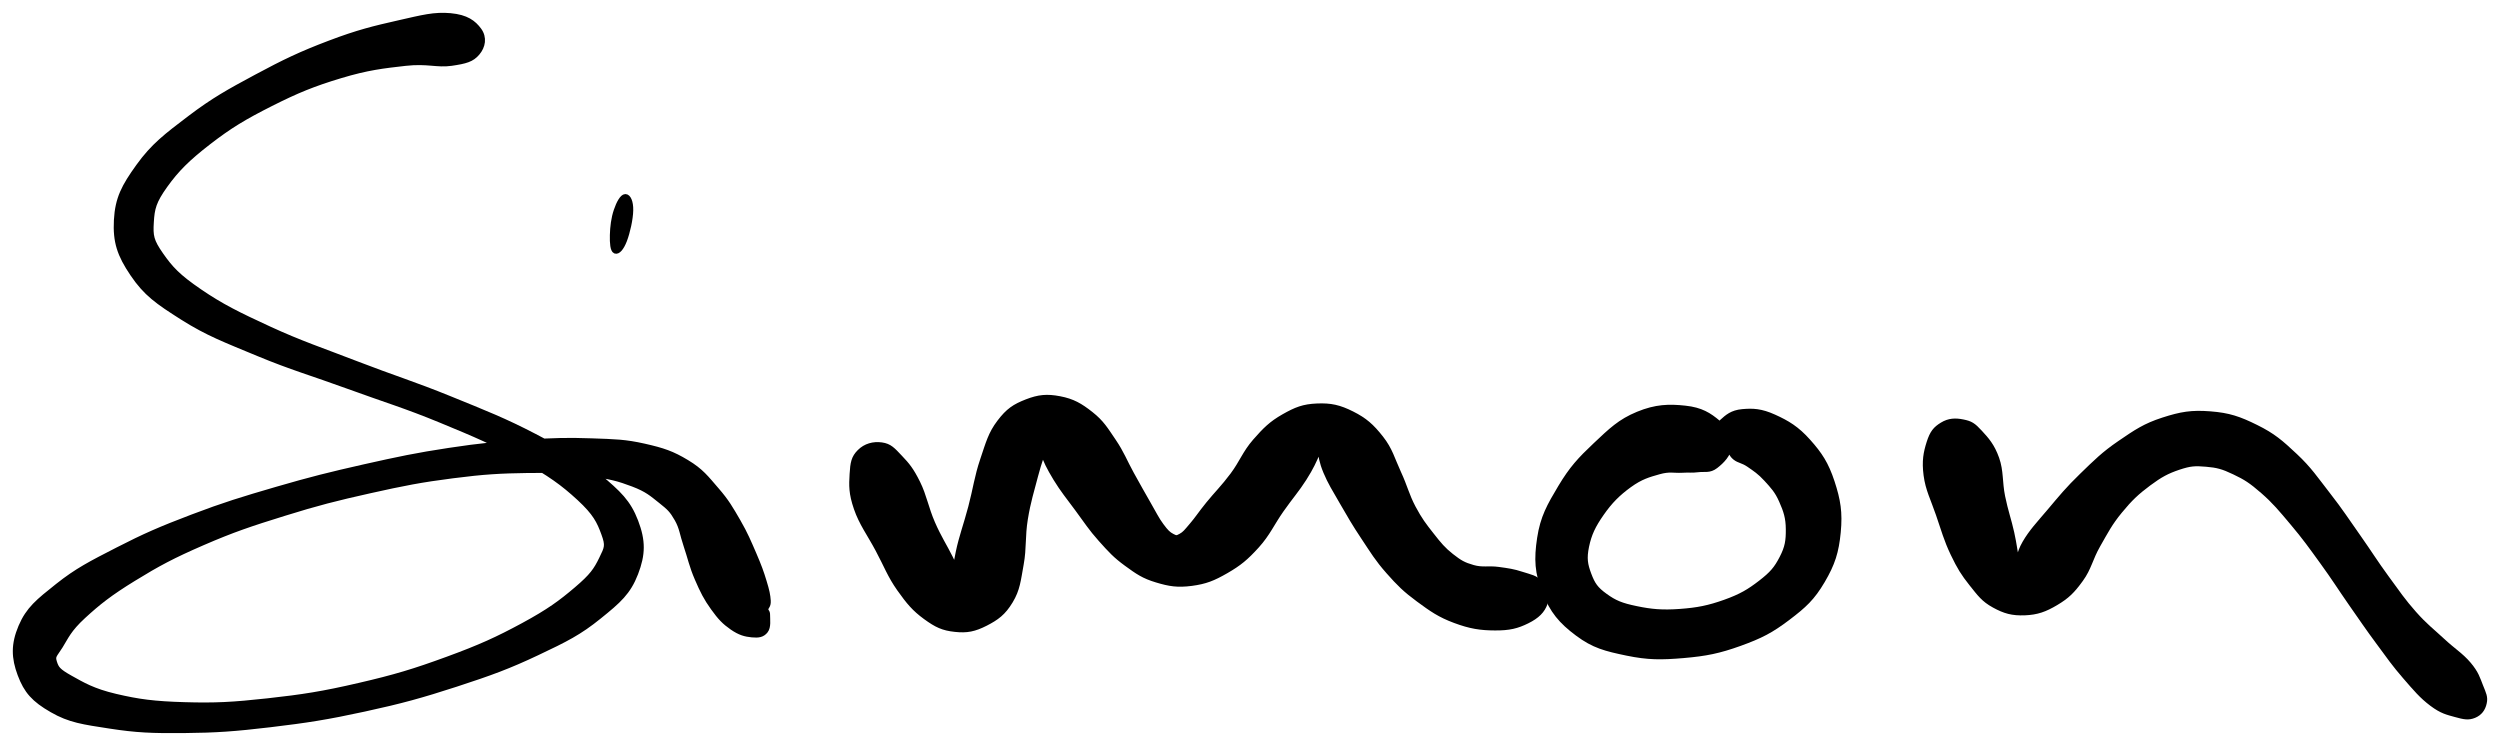 <svg xmlns="http://www.w3.org/2000/svg" id="canvas" viewBox="460.179 264.352 487.737 145.531"><path d="M 553.65,270.25 C 552.59 268.80, 551.18 267.71, 548.04 267.42 C 544.89 267.14, 542.65 267.75, 537.93 268.82 C 533.21 269.89, 529.99 270.66, 524.45 272.77 C 518.90 274.87, 515.65 276.43, 510.21 279.35 C 504.77 282.27, 501.85 283.89, 497.25 287.37 C 492.65 290.86, 490.08 292.80, 487.21 296.79 C 484.34 300.77, 483.13 303.10, 482.90 307.30 C 482.68 311.51, 483.50 314.03, 486.08 317.83 C 488.66 321.63, 490.89 323.19, 495.80 326.30 C 500.70 329.40, 504.13 330.67, 510.60 333.36 C 517.07 336.05, 521.04 337.15, 528.15 339.74 C 535.27 342.34, 539.39 343.54, 546.18 346.35 C 552.97 349.15, 556.70 350.73, 562.10 353.77 C 567.50 356.81, 570.00 358.60, 573.18 361.53 C 576.35 364.46, 577.10 366.06, 577.97 368.43 C 578.84 370.80, 578.61 371.20, 577.54 373.39 C 576.48 375.57, 575.70 376.74, 572.65 379.33 C 569.59 381.93, 567.30 383.63, 562.26 386.36 C 557.23 389.08, 553.88 390.61, 547.46 392.96 C 541.05 395.31, 537.22 396.47, 530.20 398.09 C 523.19 399.72, 519.21 400.34, 512.40 401.09 C 505.59 401.84, 502.10 402.02, 496.17 401.84 C 490.23 401.67, 487.18 401.26, 482.72 400.21 C 478.27 399.16, 476.27 397.93, 473.88 396.60 C 471.49 395.26, 471.18 394.77, 470.79 393.54 C 470.40 392.30, 470.81 392.22, 471.94 390.43 C 473.07 388.63, 473.57 387.20, 476.44 384.56 C 479.31 381.92, 481.61 380.09, 486.27 377.23 C 490.93 374.36, 493.88 372.78, 499.74 370.24 C 505.60 367.70, 509.07 366.54, 515.58 364.52 C 522.09 362.49, 525.73 361.57, 532.31 360.10 C 538.89 358.63, 542.31 357.96, 548.48 357.17 C 554.66 356.37, 557.85 356.21, 563.18 356.13 C 568.50 356.05, 571.01 356.23, 575.11 356.76 C 579.21 357.30, 580.88 357.74, 583.67 358.80 C 586.46 359.86, 587.35 360.71, 589.07 362.07 C 590.78 363.43, 591.26 363.87, 592.26 365.61 C 593.25 367.36, 593.25 368.47, 594.04 370.80 C 594.83 373.13, 595.15 374.82, 596.21 377.25 C 597.26 379.68, 597.94 381.04, 599.31 382.94 C 600.67 384.84, 601.51 385.71, 603.02 386.76 C 604.54 387.81, 605.57 388.07, 606.87 388.20 C 608.17 388.33, 608.92 388.19, 609.53 387.42 C 610.14 386.66, 609.91 385.21, 609.92 384.37 C 609.93 383.53, 609.56 383.77, 609.59 383.21 C 609.62 382.65, 610.11 382.64, 610.05 381.56 C 609.98 380.48, 609.81 379.62, 609.25 377.81 C 608.70 375.99, 608.27 374.81, 607.26 372.46 C 606.24 370.12, 605.63 368.60, 604.18 366.09 C 602.72 363.58, 601.97 362.22, 599.96 359.91 C 597.96 357.60, 596.98 356.24, 594.15 354.54 C 591.32 352.83, 589.54 352.23, 585.83 351.39 C 582.12 350.56, 580.20 350.53, 575.62 350.37 C 571.04 350.22, 568.52 350.25, 562.95 350.62 C 557.38 350.99, 554.13 351.27, 547.79 352.23 C 541.45 353.19, 537.99 353.92, 531.26 355.43 C 524.54 356.95, 520.88 357.86, 514.17 359.81 C 507.45 361.77, 503.91 362.85, 497.70 365.21 C 491.49 367.57, 488.38 368.93, 483.13 371.62 C 477.88 374.31, 475.21 375.67, 471.43 378.67 C 467.66 381.67, 465.73 383.18, 464.26 386.63 C 462.80 390.08, 462.89 392.68, 464.10 395.92 C 465.31 399.17, 466.81 400.85, 470.32 402.86 C 473.82 404.88, 476.45 405.20, 481.61 406.00 C 486.77 406.80, 489.85 406.93, 496.12 406.87 C 502.38 406.81, 505.91 406.56, 512.93 405.73 C 519.96 404.89, 523.99 404.27, 531.24 402.69 C 538.48 401.12, 542.40 400.03, 549.15 397.84 C 555.90 395.64, 559.40 394.36, 564.98 391.72 C 570.55 389.09, 573.20 387.76, 577.04 384.65 C 580.89 381.55, 582.76 379.91, 584.19 376.20 C 585.62 372.48, 585.65 369.87, 584.20 366.08 C 582.75 362.29, 580.89 360.58, 576.94 357.25 C 572.99 353.93, 570.24 352.48, 564.44 349.45 C 558.63 346.42, 554.84 344.94, 547.91 342.12 C 540.99 339.30, 536.85 338.06, 529.81 335.34 C 522.77 332.62, 518.85 331.35, 512.72 328.53 C 506.58 325.70, 503.36 324.11, 499.13 321.22 C 494.90 318.33, 493.46 316.77, 491.57 314.06 C 489.68 311.35, 489.52 310.40, 489.69 307.69 C 489.85 304.98, 490.17 303.64, 492.40 300.52 C 494.64 297.40, 496.76 295.28, 500.87 292.10 C 504.98 288.92, 507.81 287.22, 512.96 284.62 C 518.11 282.02, 521.35 280.70, 526.61 279.12 C 531.88 277.53, 534.96 277.19, 539.28 276.70 C 543.61 276.22, 545.42 277.10, 548.22 276.70 C 551.03 276.29, 552.23 275.96, 553.31 274.68 C 554.40 273.39, 554.70 271.70, 553.65 270.25" style="stroke: black; fill: black;"/><path d="M 583.22,305.39 C 583.26 303.69, 582.74 302.70, 582.18 302.71 C 581.62 302.72, 580.91 303.94, 580.41 305.45 C 579.90 306.95, 579.70 308.65, 579.66 310.22 C 579.62 311.80, 579.74 313.12, 580.21 313.33 C 580.68 313.53, 581.40 312.82, 582.01 311.23 C 582.61 309.65, 583.19 307.10, 583.22 305.39" style="stroke: black; fill: black;"/><path d="M 627.89,352.51 C 626.74 353.65, 626.56 354.66, 626.43 356.86 C 626.30 359.06, 626.24 360.57, 627.25 363.51 C 628.26 366.46, 629.80 368.45, 631.47 371.59 C 633.15 374.73, 633.78 376.59, 635.63 379.22 C 637.49 381.84, 638.57 383.13, 640.74 384.72 C 642.91 386.30, 644.15 386.88, 646.49 387.13 C 648.83 387.39, 650.28 387.08, 652.45 385.98 C 654.61 384.87, 655.92 383.93, 657.31 381.62 C 658.70 379.31, 658.82 377.62, 659.40 374.41 C 659.98 371.21, 659.65 369.04, 660.21 365.59 C 660.77 362.15, 661.45 360.08, 662.20 357.19 C 662.94 354.30, 663.61 352.95, 663.94 351.15 C 664.27 349.36, 664.00 348.66, 663.85 348.22 C 663.70 347.78, 663.25 348.09, 663.20 348.96 C 663.16 349.82, 663.04 350.80, 663.63 352.55 C 664.22 354.30, 664.81 355.49, 666.15 357.71 C 667.50 359.92, 668.61 361.25, 670.36 363.62 C 672.12 365.99, 673.00 367.42, 674.92 369.56 C 676.84 371.70, 677.77 372.74, 679.95 374.33 C 682.13 375.92, 683.30 376.74, 685.83 377.50 C 688.37 378.27, 689.92 378.51, 692.64 378.16 C 695.35 377.80, 696.85 377.20, 699.40 375.73 C 701.94 374.26, 703.23 373.20, 705.38 370.83 C 707.53 368.45, 708.31 366.48, 710.15 363.86 C 712.00 361.23, 713.20 359.92, 714.61 357.70 C 716.02 355.49, 716.56 354.20, 717.19 352.77 C 717.83 351.35, 717.67 350.71, 717.77 350.57 C 717.87 350.43, 717.48 350.90, 717.70 352.07 C 717.91 353.24, 717.99 354.37, 718.85 356.42 C 719.71 358.47, 720.54 359.76, 722.01 362.32 C 723.49 364.88, 724.41 366.50, 726.22 369.21 C 728.02 371.91, 728.89 373.41, 731.03 375.83 C 733.17 378.25, 734.32 379.39, 736.92 381.31 C 739.53 383.23, 741.06 384.31, 744.04 385.42 C 747.02 386.53, 749.01 386.84, 751.83 386.85 C 754.64 386.87, 756.16 386.48, 758.12 385.51 C 760.08 384.54, 761.11 383.49, 761.62 382.02 C 762.14 380.55, 761.62 379.29, 760.70 378.16 C 759.78 377.03, 758.68 376.92, 757.04 376.38 C 755.40 375.84, 754.40 375.71, 752.50 375.45 C 750.60 375.19, 749.38 375.60, 747.55 375.07 C 745.71 374.55, 744.95 374.10, 743.33 372.83 C 741.72 371.56, 740.95 370.62, 739.46 368.72 C 737.97 366.83, 737.17 365.80, 735.88 363.38 C 734.60 360.95, 734.29 359.32, 733.03 356.60 C 731.78 353.89, 731.40 352.12, 729.59 349.82 C 727.77 347.51, 726.44 346.33, 723.95 345.08 C 721.46 343.83, 719.80 343.46, 717.14 343.57 C 714.47 343.68, 713.05 344.25, 710.63 345.62 C 708.21 347.00, 707.02 348.19, 705.03 350.46 C 703.05 352.74, 702.50 354.56, 700.68 357.01 C 698.86 359.45, 697.53 360.71, 695.93 362.68 C 694.34 364.64, 693.79 365.57, 692.71 366.82 C 691.64 368.08, 691.33 368.51, 690.56 368.93 C 689.79 369.36, 689.63 369.37, 688.86 368.96 C 688.10 368.56, 687.68 368.16, 686.75 366.90 C 685.82 365.65, 685.39 364.69, 684.22 362.67 C 683.06 360.65, 682.28 359.25, 680.92 356.80 C 679.57 354.35, 679.02 352.77, 677.44 350.44 C 675.85 348.10, 675.11 346.80, 673.01 345.14 C 670.91 343.48, 669.43 342.63, 666.92 342.15 C 664.41 341.67, 662.83 341.83, 660.48 342.74 C 658.13 343.66, 656.89 344.46, 655.17 346.73 C 653.45 349.00, 653.01 350.77, 651.89 354.09 C 650.77 357.40, 650.52 359.72, 649.57 363.31 C 648.62 366.90, 647.78 369.03, 647.15 372.03 C 646.53 375.03, 646.31 376.50, 646.44 378.30 C 646.58 380.09, 647.36 380.53, 647.83 381.01 C 648.29 381.49, 648.74 381.26, 648.76 380.70 C 648.78 380.13, 648.57 379.68, 647.94 378.18 C 647.30 376.67, 646.75 375.54, 645.59 373.18 C 644.42 370.83, 643.39 369.34, 642.11 366.41 C 640.84 363.49, 640.49 361.12, 639.22 358.56 C 637.95 356.00, 637.18 355.09, 635.77 353.61 C 634.36 352.12, 633.75 351.38, 632.17 351.16 C 630.59 350.94, 629.03 351.36, 627.89 352.51" style="stroke: black; fill: black;"/><path d="M 797.57,351.28 C 797.66 349.59, 797.10 348.27, 795.37 346.82 C 793.64 345.36, 792.05 344.32, 788.93 343.99 C 785.80 343.65, 783.24 343.71, 779.74 345.15 C 776.24 346.59, 774.45 348.35, 771.43 351.20 C 768.41 354.05, 766.82 355.77, 764.64 359.40 C 762.47 363.03, 761.18 365.28, 760.56 369.36 C 759.94 373.44, 760.08 376.09, 761.56 379.80 C 763.03 383.52, 764.73 385.56, 767.94 387.95 C 771.14 390.34, 773.46 390.91, 777.59 391.77 C 781.72 392.62, 784.20 392.61, 788.61 392.24 C 793.01 391.86, 795.53 391.35, 799.60 389.89 C 803.67 388.42, 805.72 387.36, 808.95 384.91 C 812.17 382.47, 813.76 381.02, 815.73 377.67 C 817.70 374.32, 818.43 372.03, 818.80 368.18 C 819.17 364.33, 818.77 361.94, 817.61 358.40 C 816.44 354.86, 815.23 353.02, 812.96 350.48 C 810.70 347.94, 808.85 346.87, 806.28 345.70 C 803.71 344.54, 802.13 344.49, 800.11 344.67 C 798.09 344.85, 797.16 345.71, 796.17 346.60 C 795.19 347.48, 795.08 348.23, 795.17 349.09 C 795.27 349.95, 796.20 350.35, 796.66 350.91 C 797.12 351.48, 797.06 351.39, 797.47 351.93 C 797.88 352.48, 797.94 353.02, 798.71 353.64 C 799.49 354.25, 800.15 354.17, 801.37 355.00 C 802.58 355.84, 803.50 356.42, 804.78 357.82 C 806.06 359.23, 806.89 360.08, 807.75 362.04 C 808.62 363.99, 809.07 365.37, 809.08 367.61 C 809.10 369.84, 808.91 371.15, 807.83 373.23 C 806.75 375.32, 805.91 376.31, 803.69 378.03 C 801.46 379.75, 799.87 380.71, 796.71 381.84 C 793.56 382.96, 791.39 383.40, 787.92 383.65 C 784.46 383.90, 782.31 383.70, 779.39 383.09 C 776.47 382.49, 775.18 381.95, 773.34 380.62 C 771.49 379.29, 770.89 378.39, 770.16 376.45 C 769.44 374.52, 769.21 373.32, 769.70 370.93 C 770.20 368.54, 770.97 366.90, 772.64 364.51 C 774.31 362.12, 775.82 360.62, 778.06 358.99 C 780.30 357.37, 781.80 356.97, 783.84 356.39 C 785.89 355.81, 786.75 356.17, 788.28 356.09 C 789.80 356.00, 790.16 356.14, 791.48 355.98 C 792.81 355.82, 793.67 356.21, 794.89 355.27 C 796.11 354.33, 797.47 352.97, 797.57 351.28" style="stroke: black; fill: black;"/><path d="M 839.10,347.23 C 837.78 348.04, 837.17 348.75, 836.54 350.72 C 835.92 352.68, 835.60 354.27, 835.96 357.06 C 836.33 359.85, 837.30 361.61, 838.35 364.67 C 839.40 367.73, 839.91 369.65, 841.20 372.36 C 842.50 375.07, 843.21 376.20, 844.81 378.22 C 846.42 380.23, 847.15 381.30, 849.23 382.44 C 851.30 383.58, 852.78 383.99, 855.19 383.90 C 857.60 383.80, 859.10 383.26, 861.29 381.96 C 863.47 380.66, 864.49 379.65, 866.12 377.40 C 867.76 375.14, 867.94 373.38, 869.47 370.70 C 871.00 368.03, 871.79 366.43, 873.77 364.03 C 875.74 361.63, 877.05 360.40, 879.34 358.69 C 881.63 356.99, 882.96 356.28, 885.21 355.52 C 887.46 354.77, 888.41 354.72, 890.59 354.91 C 892.76 355.09, 893.85 355.38, 896.07 356.44 C 898.29 357.49, 899.39 358.19, 901.68 360.19 C 903.96 362.19, 905.18 363.66, 907.50 366.43 C 909.83 369.19, 911.04 370.90, 913.30 374.02 C 915.57 377.14, 916.64 378.90, 918.82 382.03 C 921.01 385.16, 922.11 386.81, 924.22 389.66 C 926.33 392.52, 927.29 393.92, 929.37 396.32 C 931.45 398.72, 932.64 400.15, 934.62 401.64 C 936.61 403.13, 937.65 403.31, 939.29 403.77 C 940.94 404.23, 941.75 404.39, 942.86 403.94 C 943.97 403.48, 944.58 402.65, 944.83 401.50 C 945.09 400.36, 944.73 399.72, 944.13 398.22 C 943.53 396.72, 943.31 395.76, 941.82 393.98 C 940.32 392.20, 938.78 391.31, 936.65 389.32 C 934.52 387.34, 933.34 386.51, 931.16 384.06 C 928.99 381.61, 927.96 380.07, 925.77 377.07 C 923.58 374.08, 922.51 372.30, 920.23 369.06 C 917.95 365.83, 916.82 364.04, 914.36 360.89 C 911.90 357.74, 910.75 355.93, 907.95 353.30 C 905.14 350.66, 903.64 349.35, 900.32 347.71 C 897.01 346.07, 895.00 345.38, 891.37 345.10 C 887.74 344.82, 885.71 345.16, 882.18 346.30 C 878.66 347.44, 876.91 348.64, 873.75 350.80 C 870.58 352.97, 869.10 354.48, 866.36 357.13 C 863.63 359.77, 862.30 361.42, 860.08 364.05 C 857.85 366.68, 856.47 368.12, 855.22 370.28 C 853.97 372.45, 854.08 373.63, 853.84 374.88 C 853.60 376.13, 853.94 376.27, 854.01 376.55 C 854.07 376.83, 854.24 376.88, 854.16 376.29 C 854.07 375.70, 853.89 375.18, 853.59 373.59 C 853.29 371.99, 853.19 370.77, 852.65 368.30 C 852.11 365.83, 851.46 364.13, 850.87 361.23 C 850.29 358.34, 850.60 356.33, 849.72 353.82 C 848.83 351.32, 847.76 350.14, 846.44 348.71 C 845.13 347.28, 844.61 346.98, 843.14 346.68 C 841.67 346.38, 840.42 346.42, 839.10 347.23" style="stroke: black; fill: black;"/></svg>